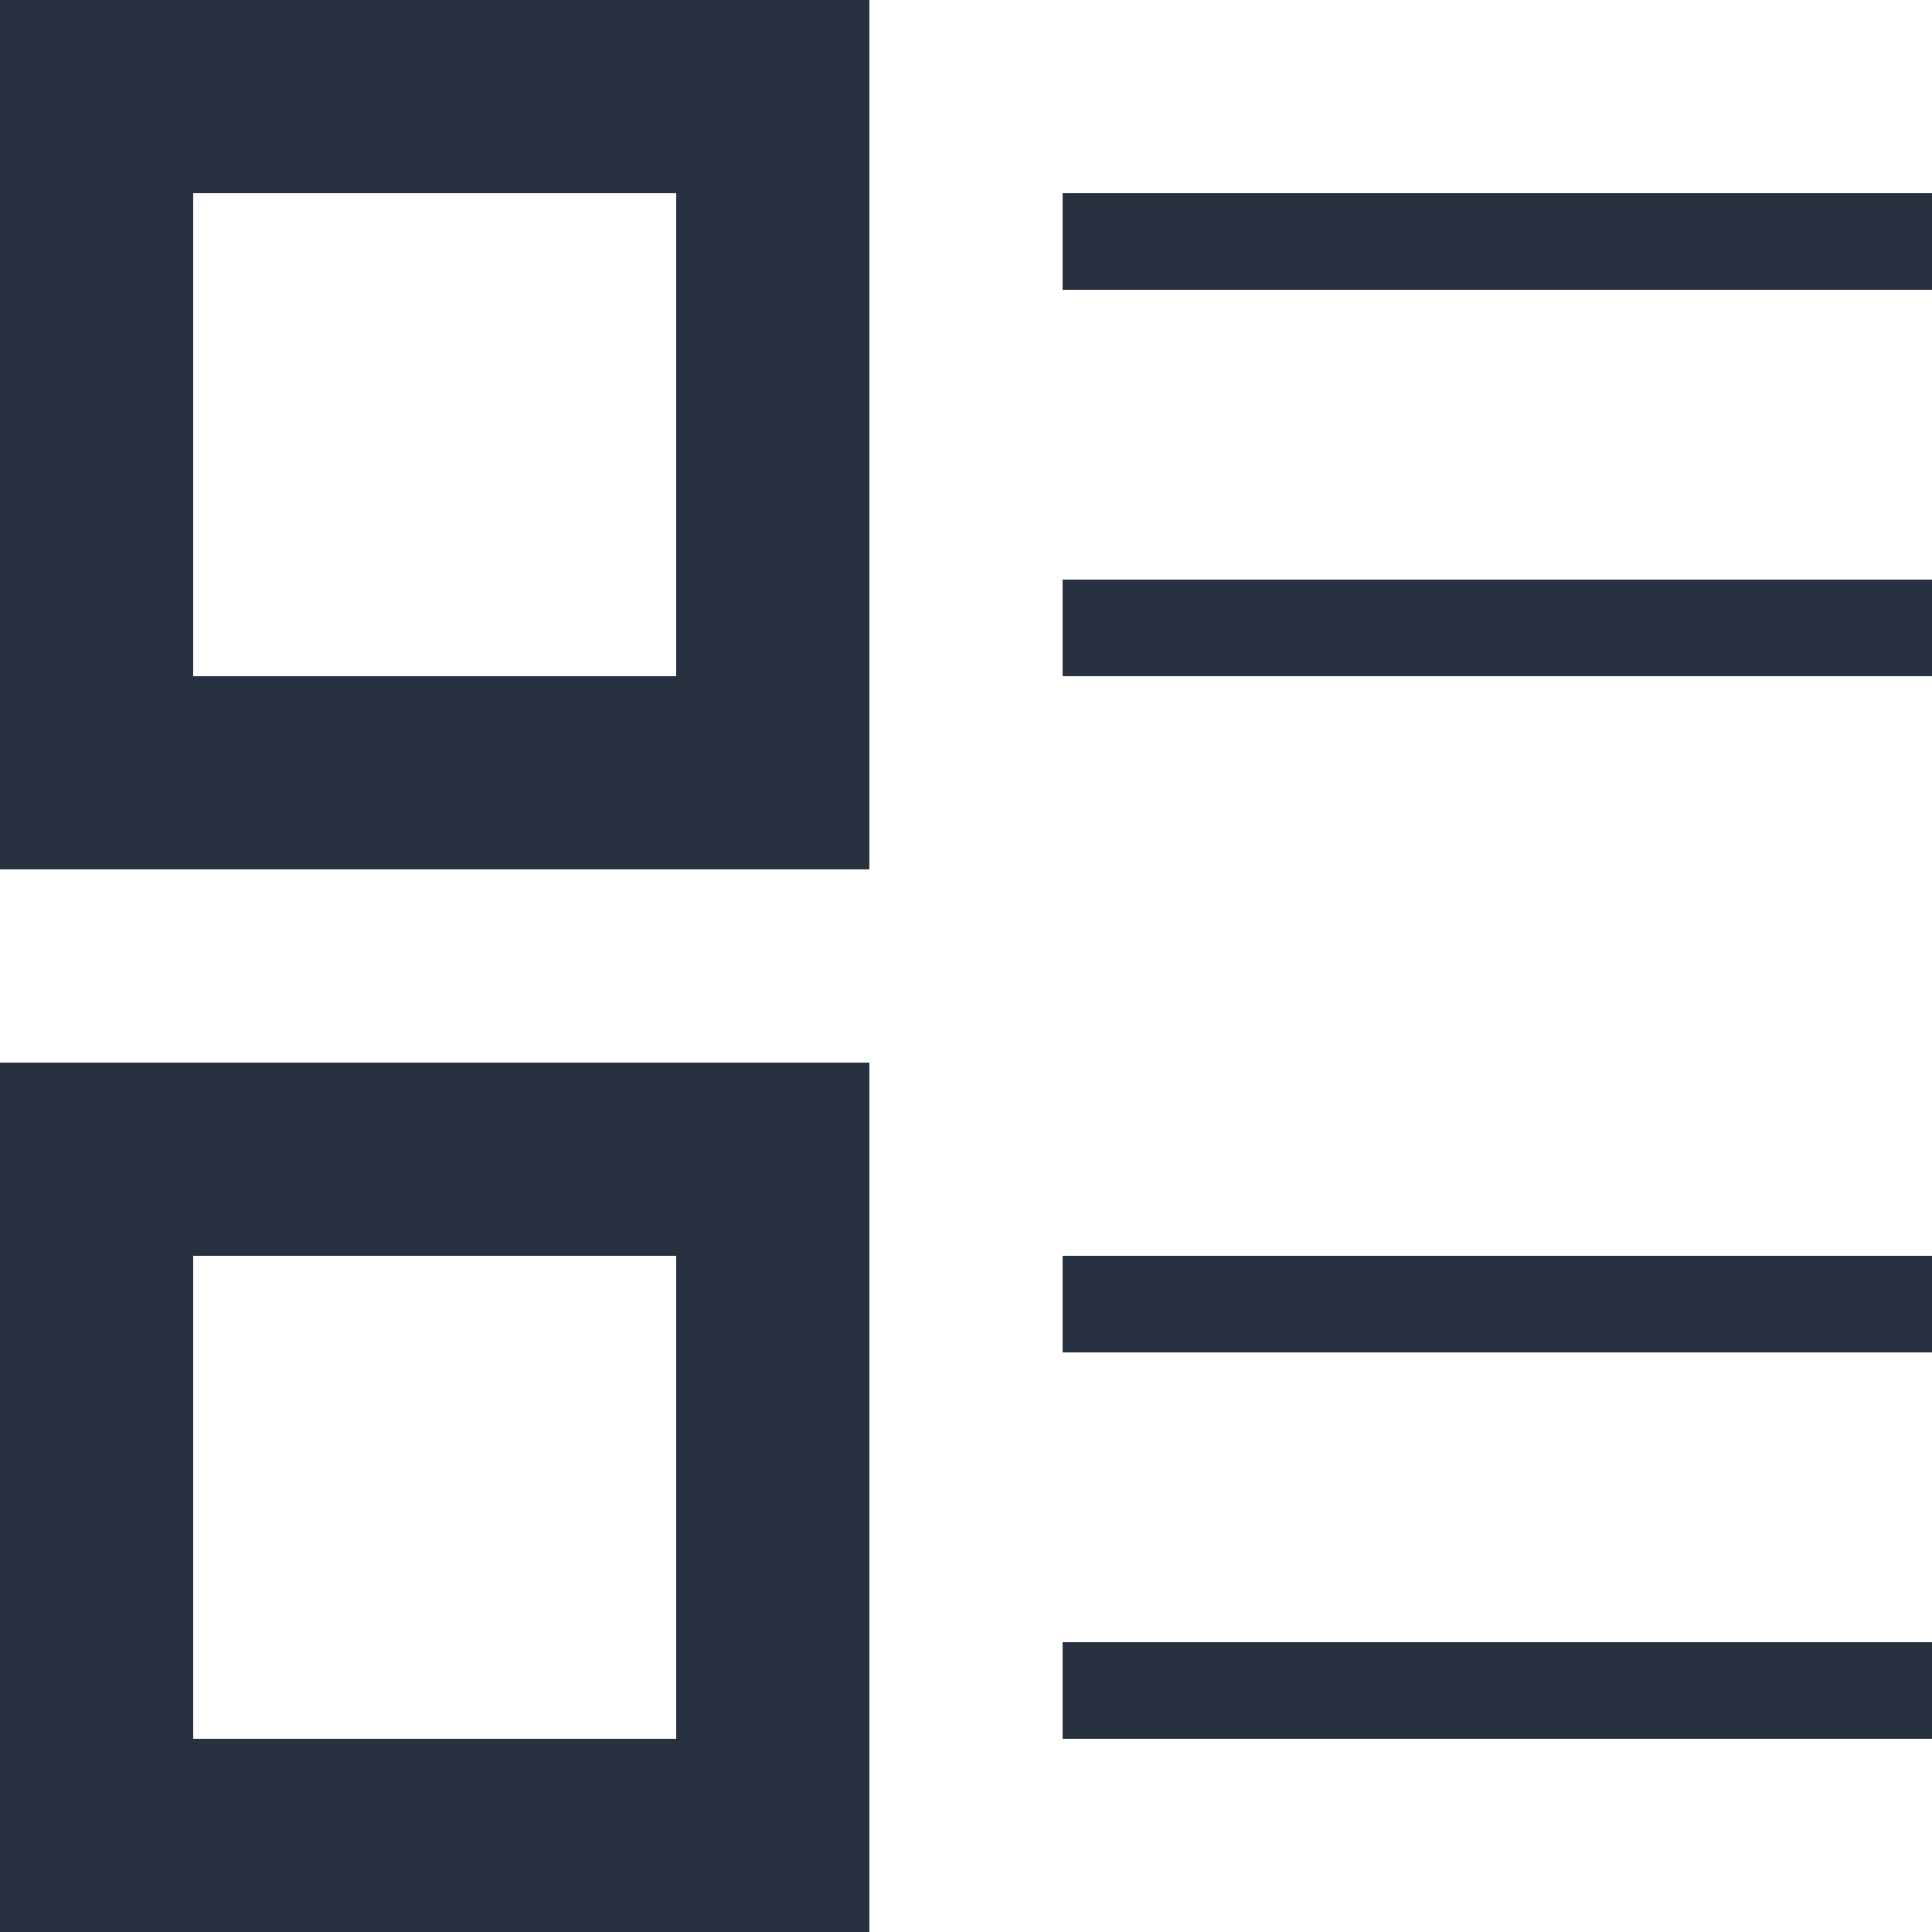 <svg width="20" height="20" viewBox="0 0 20 20" fill="none" xmlns="http://www.w3.org/2000/svg">
<path fill-rule="evenodd" clip-rule="evenodd" d="M2 2H7V7H2V2ZM0 0H2H7H9V2V7V9H7H2H0V7V2V0ZM2 13H7V18H2V13ZM0 11H2H7H9V13V18V20H7H2H0V18V13V11ZM11 2H20V3H11V2ZM20 6H11V7H20V6ZM11 13H20V14H11V13ZM20 17H11V18H20V17Z" fill="#27313F"/>
</svg>
